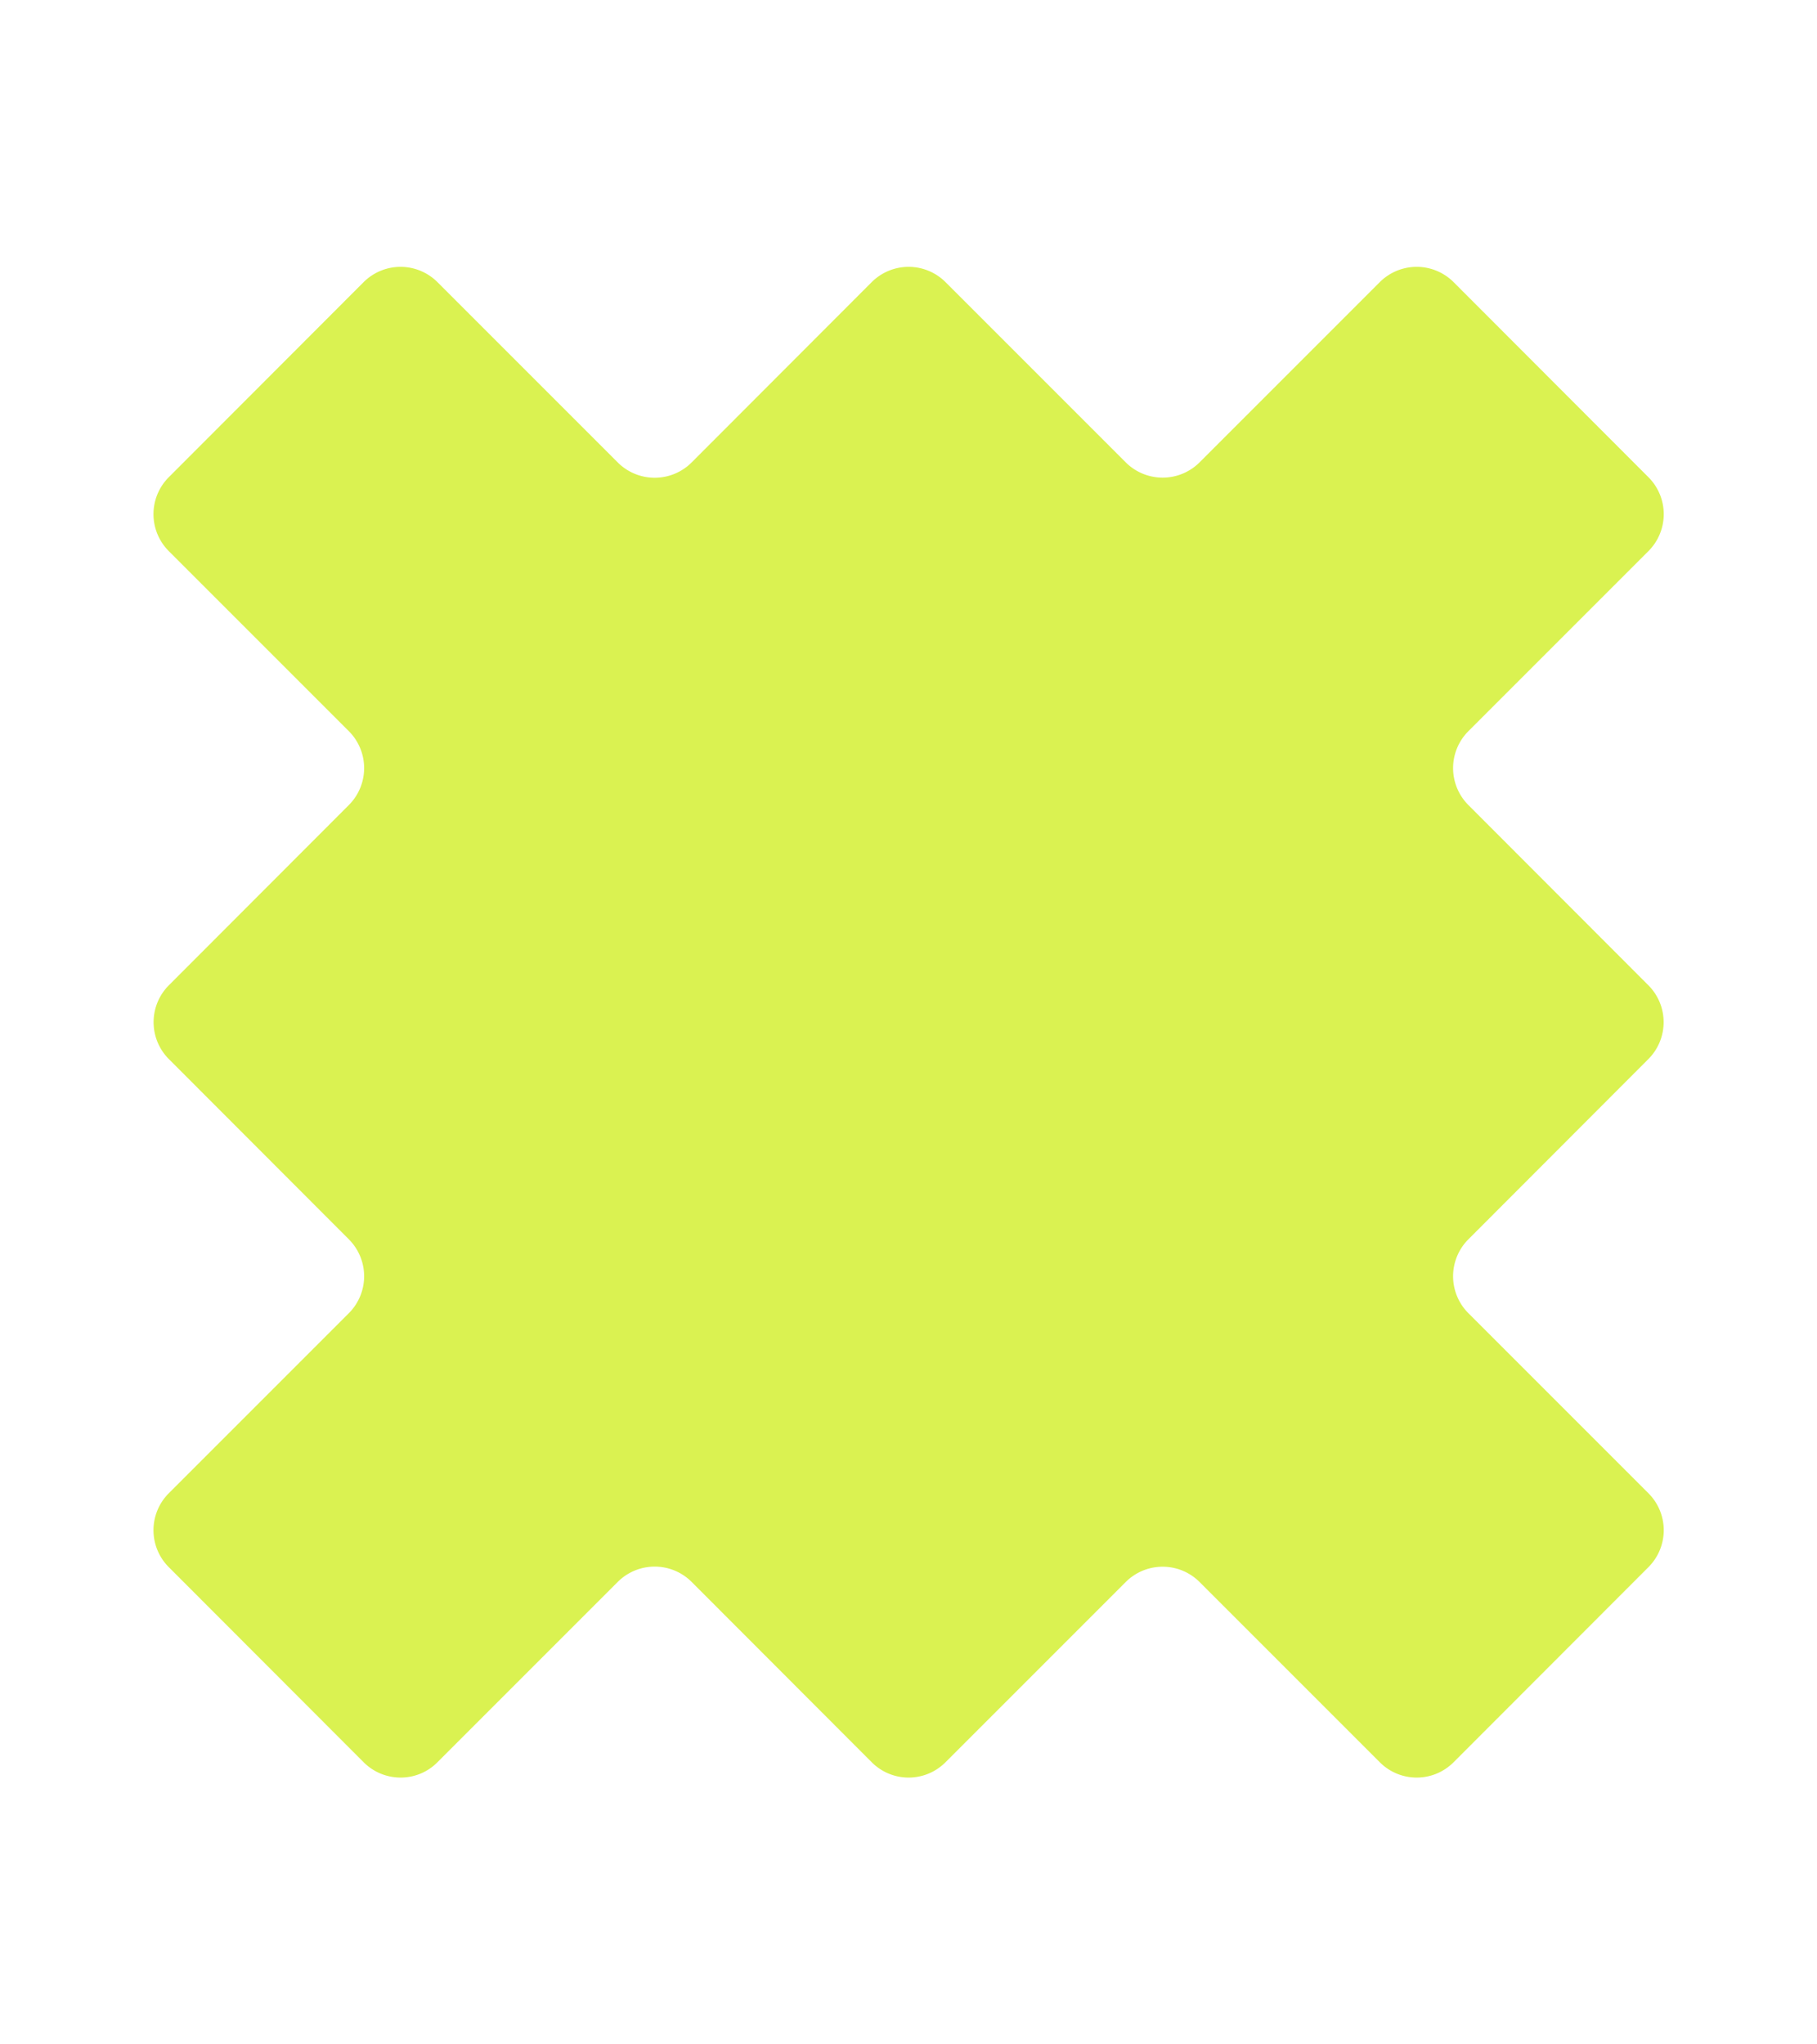 <svg xmlns="http://www.w3.org/2000/svg" width="8" height="9" fill="none" viewBox="0 0 8 9">
  <g clip-path="url(#a)">
    <path fill="#DAF251" d="m6.075 1.242-.794.794a.23.23 0 0 1-.324 0l-.794-.794a.23.23 0 0 0-.325 0l-.793.794a.23.23 0 0 1-.325 0l-.794-.794a.23.23 0 0 0-.325 0l-.858.859a.23.23 0 0 0 0 .325l.793.793a.23.23 0 0 1 0 .325l-.793.794a.23.23 0 0 0 0 .324l.793.794a.23.23 0 0 1 0 .325l-.793.793a.23.23 0 0 0 0 .325l.858.859c.09.09.236.09.325 0l.794-.794a.23.23 0 0 1 .325 0l.793.794c.09.09.235.09.325 0l.794-.794a.23.23 0 0 1 .324 0l.794.794c.09.09.235.09.325 0l.858-.859a.23.23 0 0 0 0-.325l-.793-.793a.23.23 0 0 1 0-.325l.793-.794a.23.23 0 0 0 0-.324l-.793-.794a.23.23 0 0 1 0-.325l.793-.793a.23.23 0 0 0 0-.325L6.4 1.242a.23.23 0 0 0-.325 0Z"/>
  </g>
  <defs>
    <clipPath id="a">
      <path fill="#fff" d="M0 .5h8v8H0z"/>
    </clipPath>
  </defs>
</svg>
